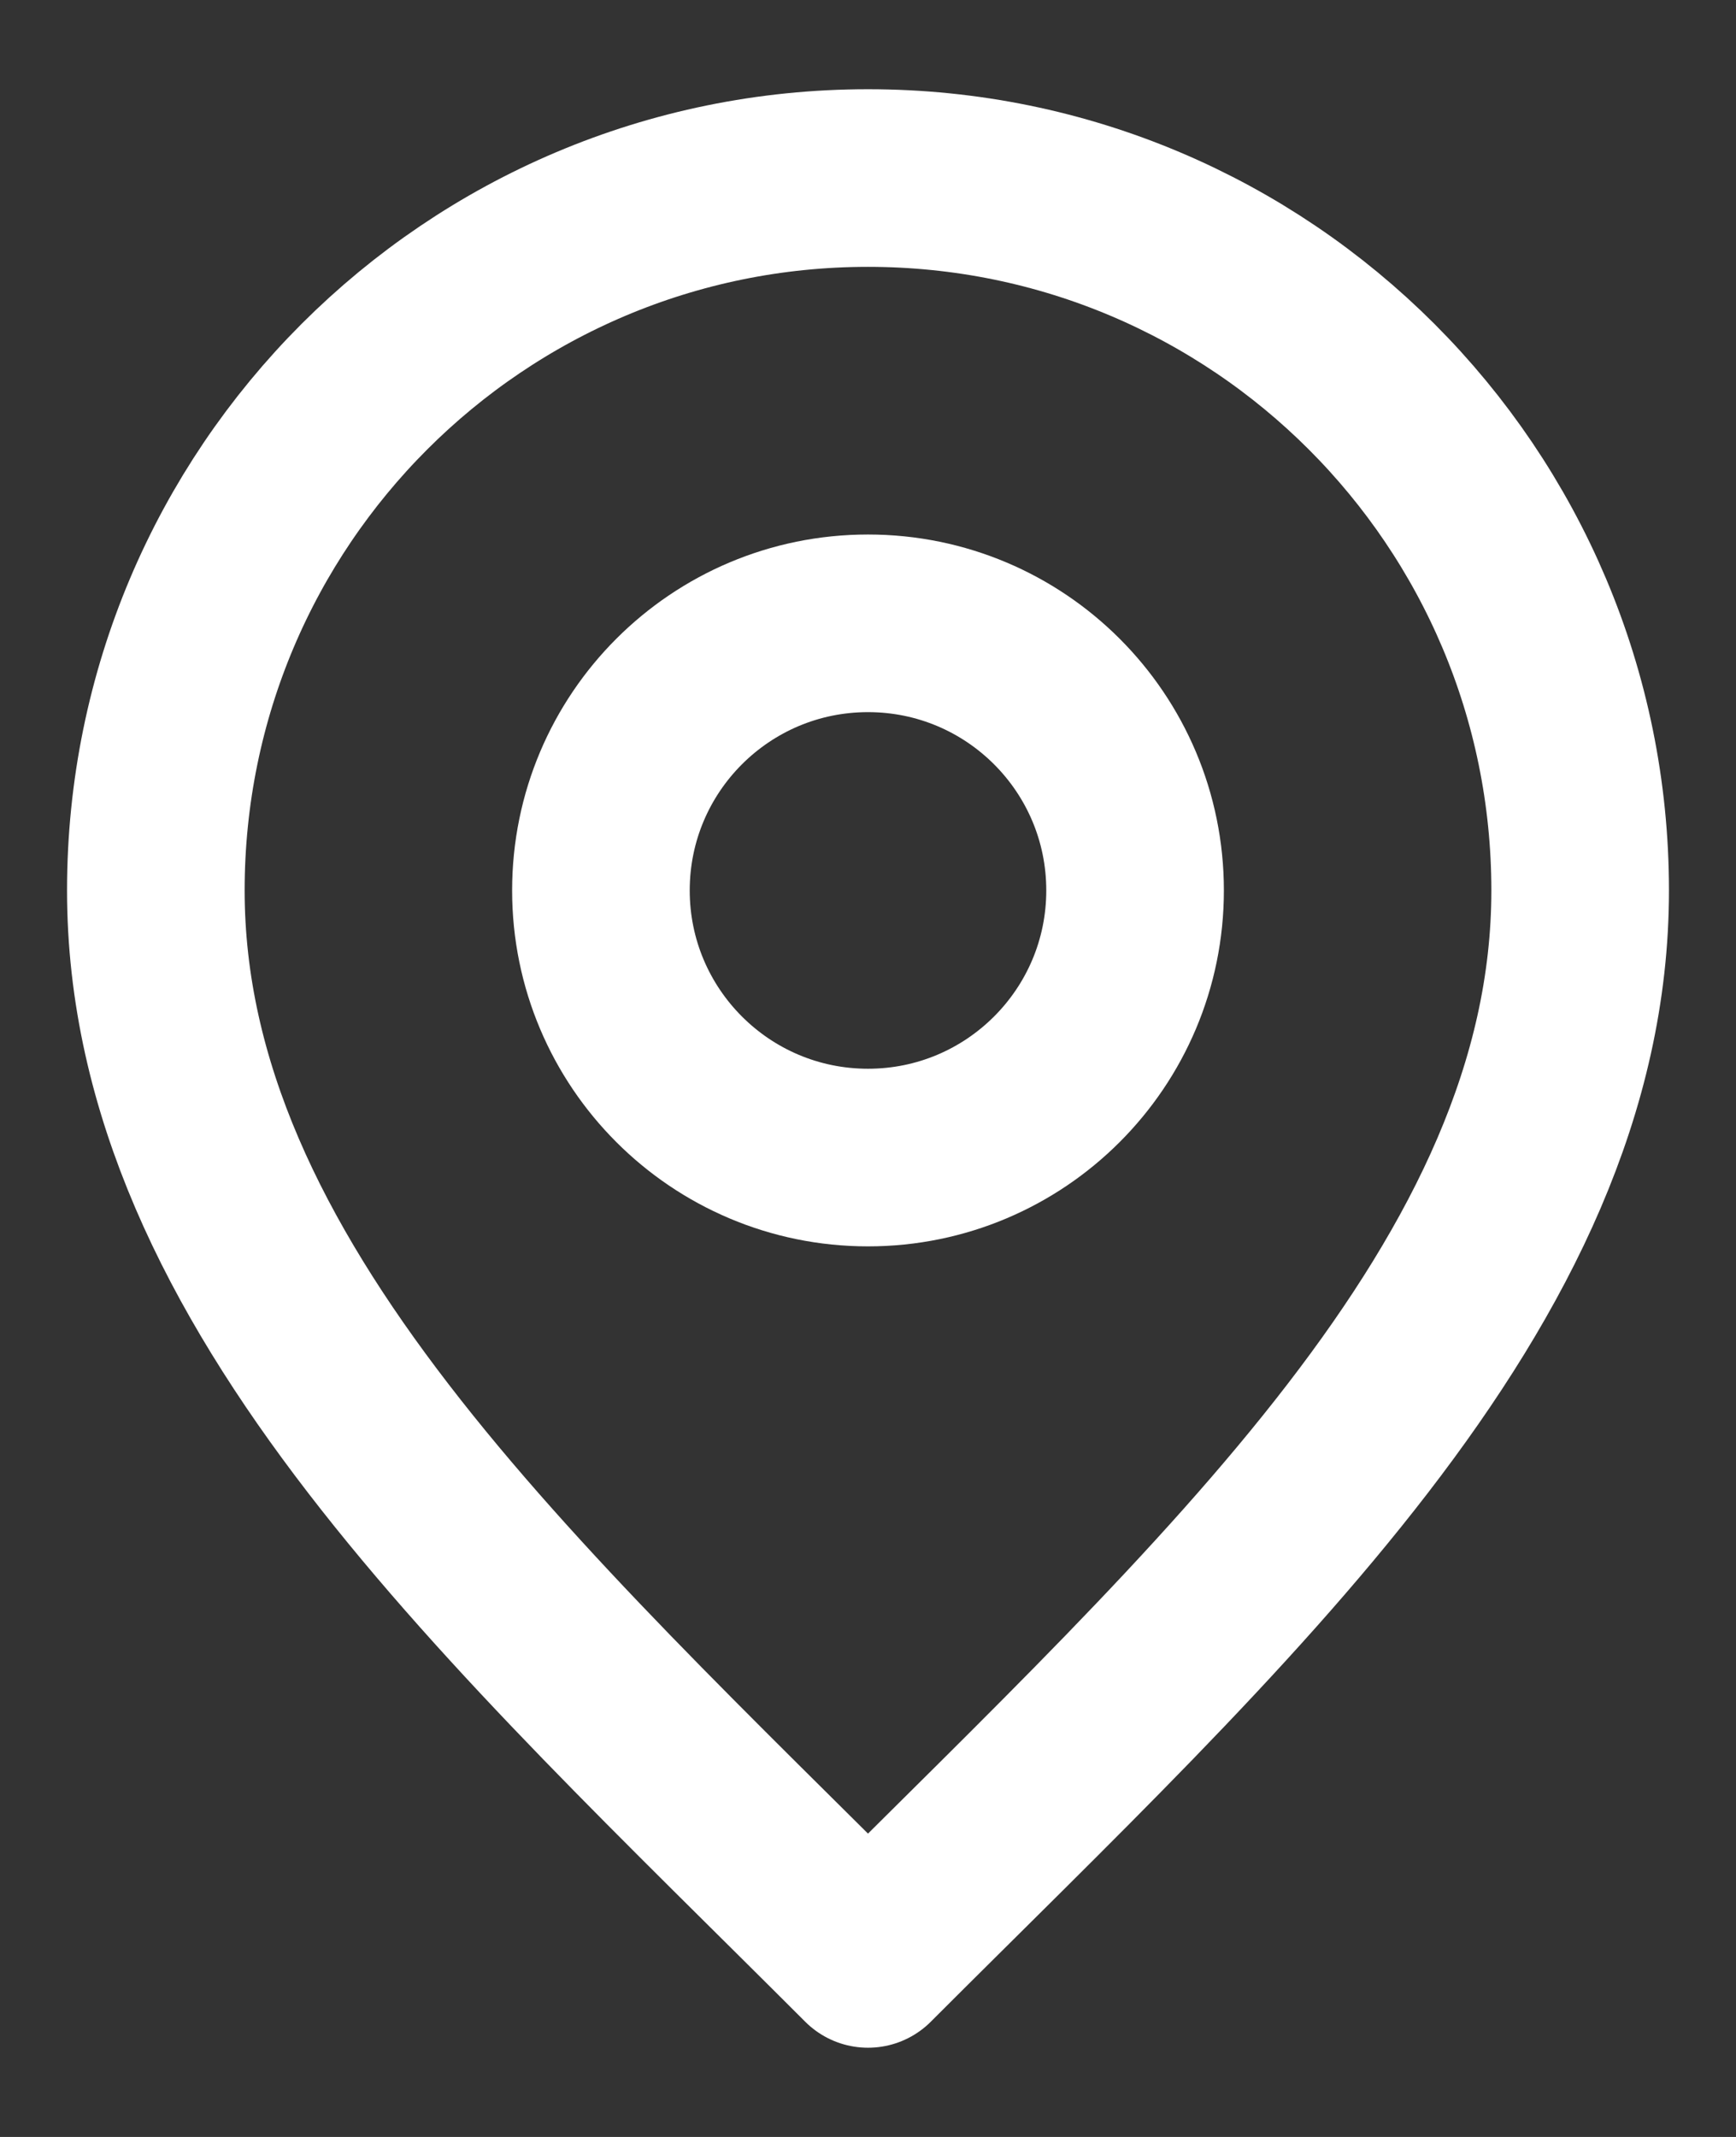 <svg width="13" height="16" viewBox="0 0 13 16" fill="none" xmlns="http://www.w3.org/2000/svg">
    <rect x="0" y="0" width="13" height="16" fill="#333333" stroke="none"/>
    <path d="M6.5 8.667C7.605 8.667 8.5 7.771 8.5 6.667C8.5 5.562 7.605 4.667 6.5 4.667C5.395 4.667 4.5 5.562 4.5 6.667C4.5 7.771 5.395 8.667 6.5 8.667Z"
          stroke="white" stroke-width="1.33" stroke-linecap="round" stroke-linejoin="round"/>
    <path d="M6.5 14.667C9.167 12 11.833 9.612 11.833 6.667C11.833 3.721 9.446 1.333 6.5 1.333C3.554 1.333 1.167 3.721 1.167 6.667C1.167 9.612 3.833 12 6.5 14.667Z"
          stroke="white" stroke-width="1.33" stroke-linecap="round" stroke-linejoin="round"/>
</svg>